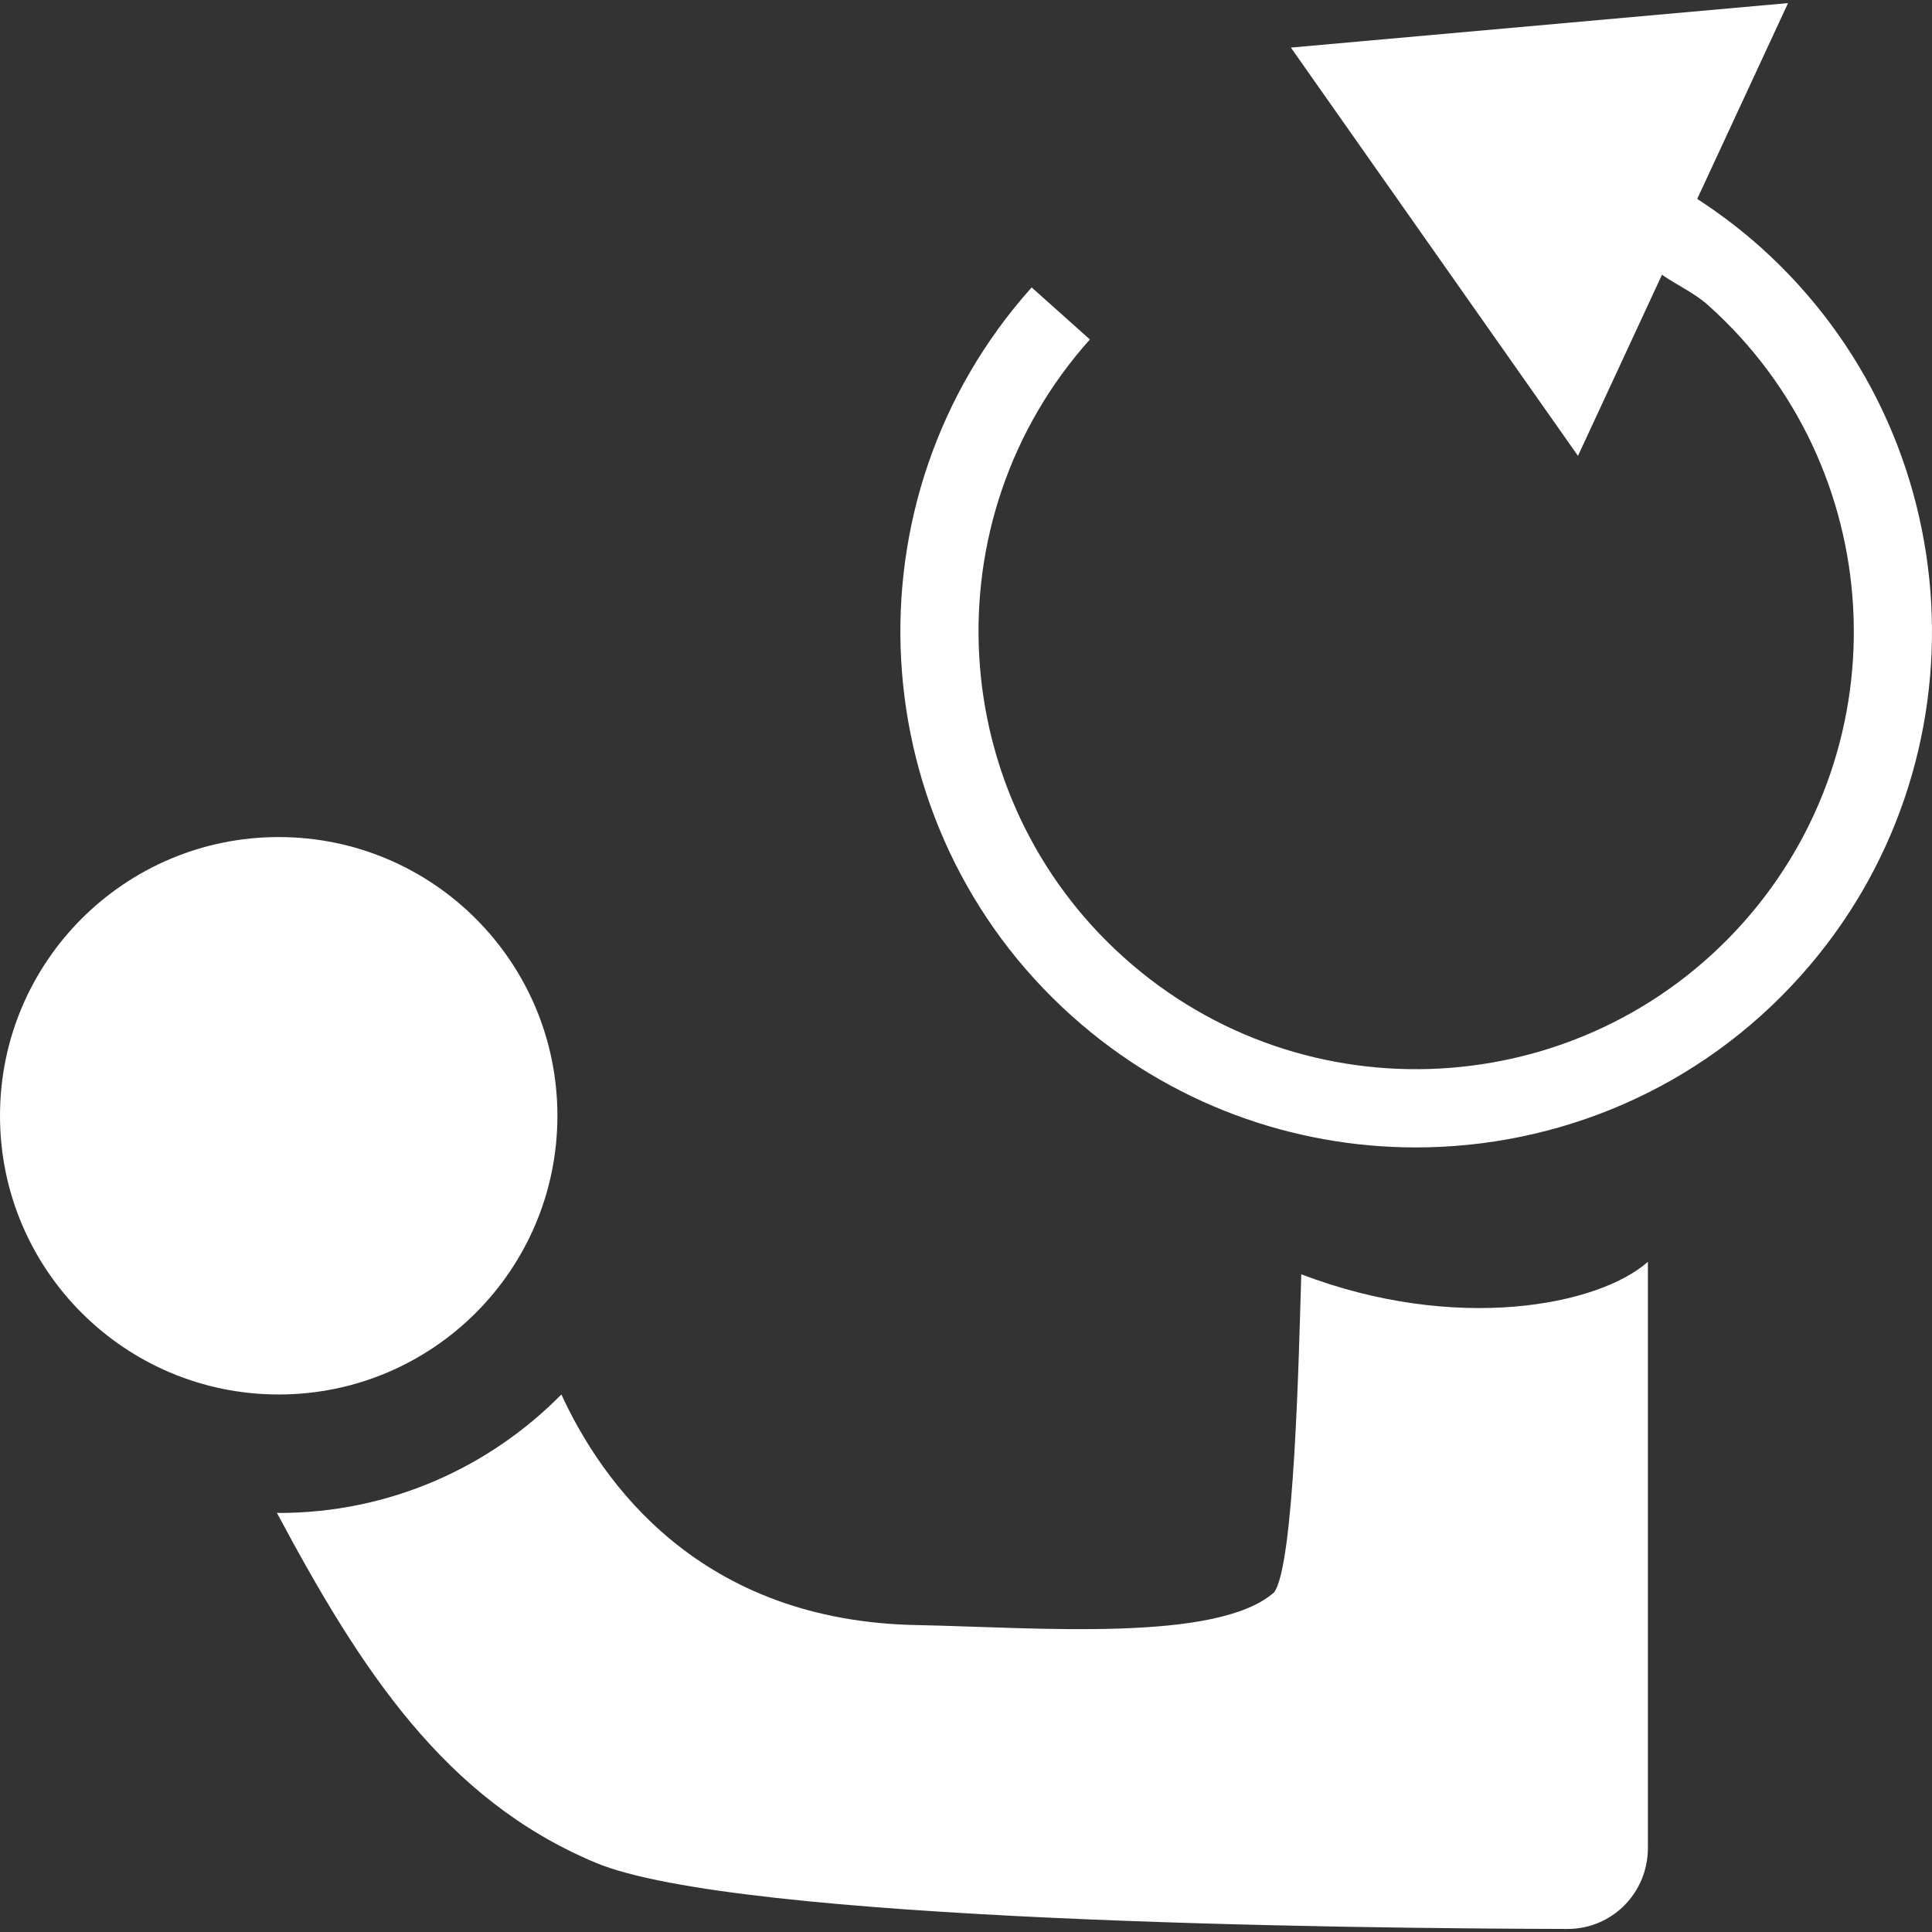 <?xml version="1.0" encoding="utf-8"?>
<!-- Generator: Adobe Illustrator 28.1.0, SVG Export Plug-In . SVG Version: 6.00 Build 0)  -->
<svg version="1.1" id="Livello_1" xmlns="http://www.w3.org/2000/svg" xmlns:xlink="http://www.w3.org/1999/xlink" x="0px" y="0px"
	 viewBox="0 0 512 512" style="enable-background:new 0 0 512 512;" xml:space="preserve">
<rect x="0" y="0" width="512" height="512" fill="#333333" stroke="none"/>
<style type="text/css">
	.st0{fill:#FFFFFF;}
</style>
<g>
	<g>
		<g>
			<circle class="st0" cx="73.86" cy="295.69" r="73.86"/>
			<path class="st0" d="M344.85,337.7c-0.65,21.92-1.87,77.26-7.21,84.3c-15.12,13.36-62.98,9.31-94.17,8.67
				c-58.21-0.86-84.06-38.02-94.7-61.12c-19.09,19.36-45.57,31.4-74.9,31.4c-0.17,0-0.33-0.05-0.5-0.05
				c22.11,41.38,44.35,75.96,84.51,92.75c37.37,15.62,198.91,17.41,257.5,17.54c11.88,0.03,21.33-9.6,21.33-21.48V334.39
				C423.57,346.03,385.82,353.35,344.85,337.7z"/>
		</g>
	</g>
	<path class="st0" d="M466.52,65.46c-5.25-4.69-10.86-8.92-16.74-12.75l24.07-51.89L342.1,12.61l76.08,108.2l22.26-47.99
		c4.05,2.79,8.59,4.8,12.27,8.1c47.64,42.65,51.73,116.16,9.04,163.84c-42.69,47.64-116.16,51.77-163.84,9.04
		c-47.66-42.69-51.75-116.16-9.08-163.84L273.4,76.17c-50.28,56.17-45.5,142.82,10.69,193.12c26.04,23.33,58.65,34.79,91.14,34.79
		c37.57,0,75.02-15.35,101.99-45.5C527.49,202.4,522.69,115.76,466.52,65.46z"/>
	<path class="st0" d="M422.4,240.22"/>
</g>
</svg>
